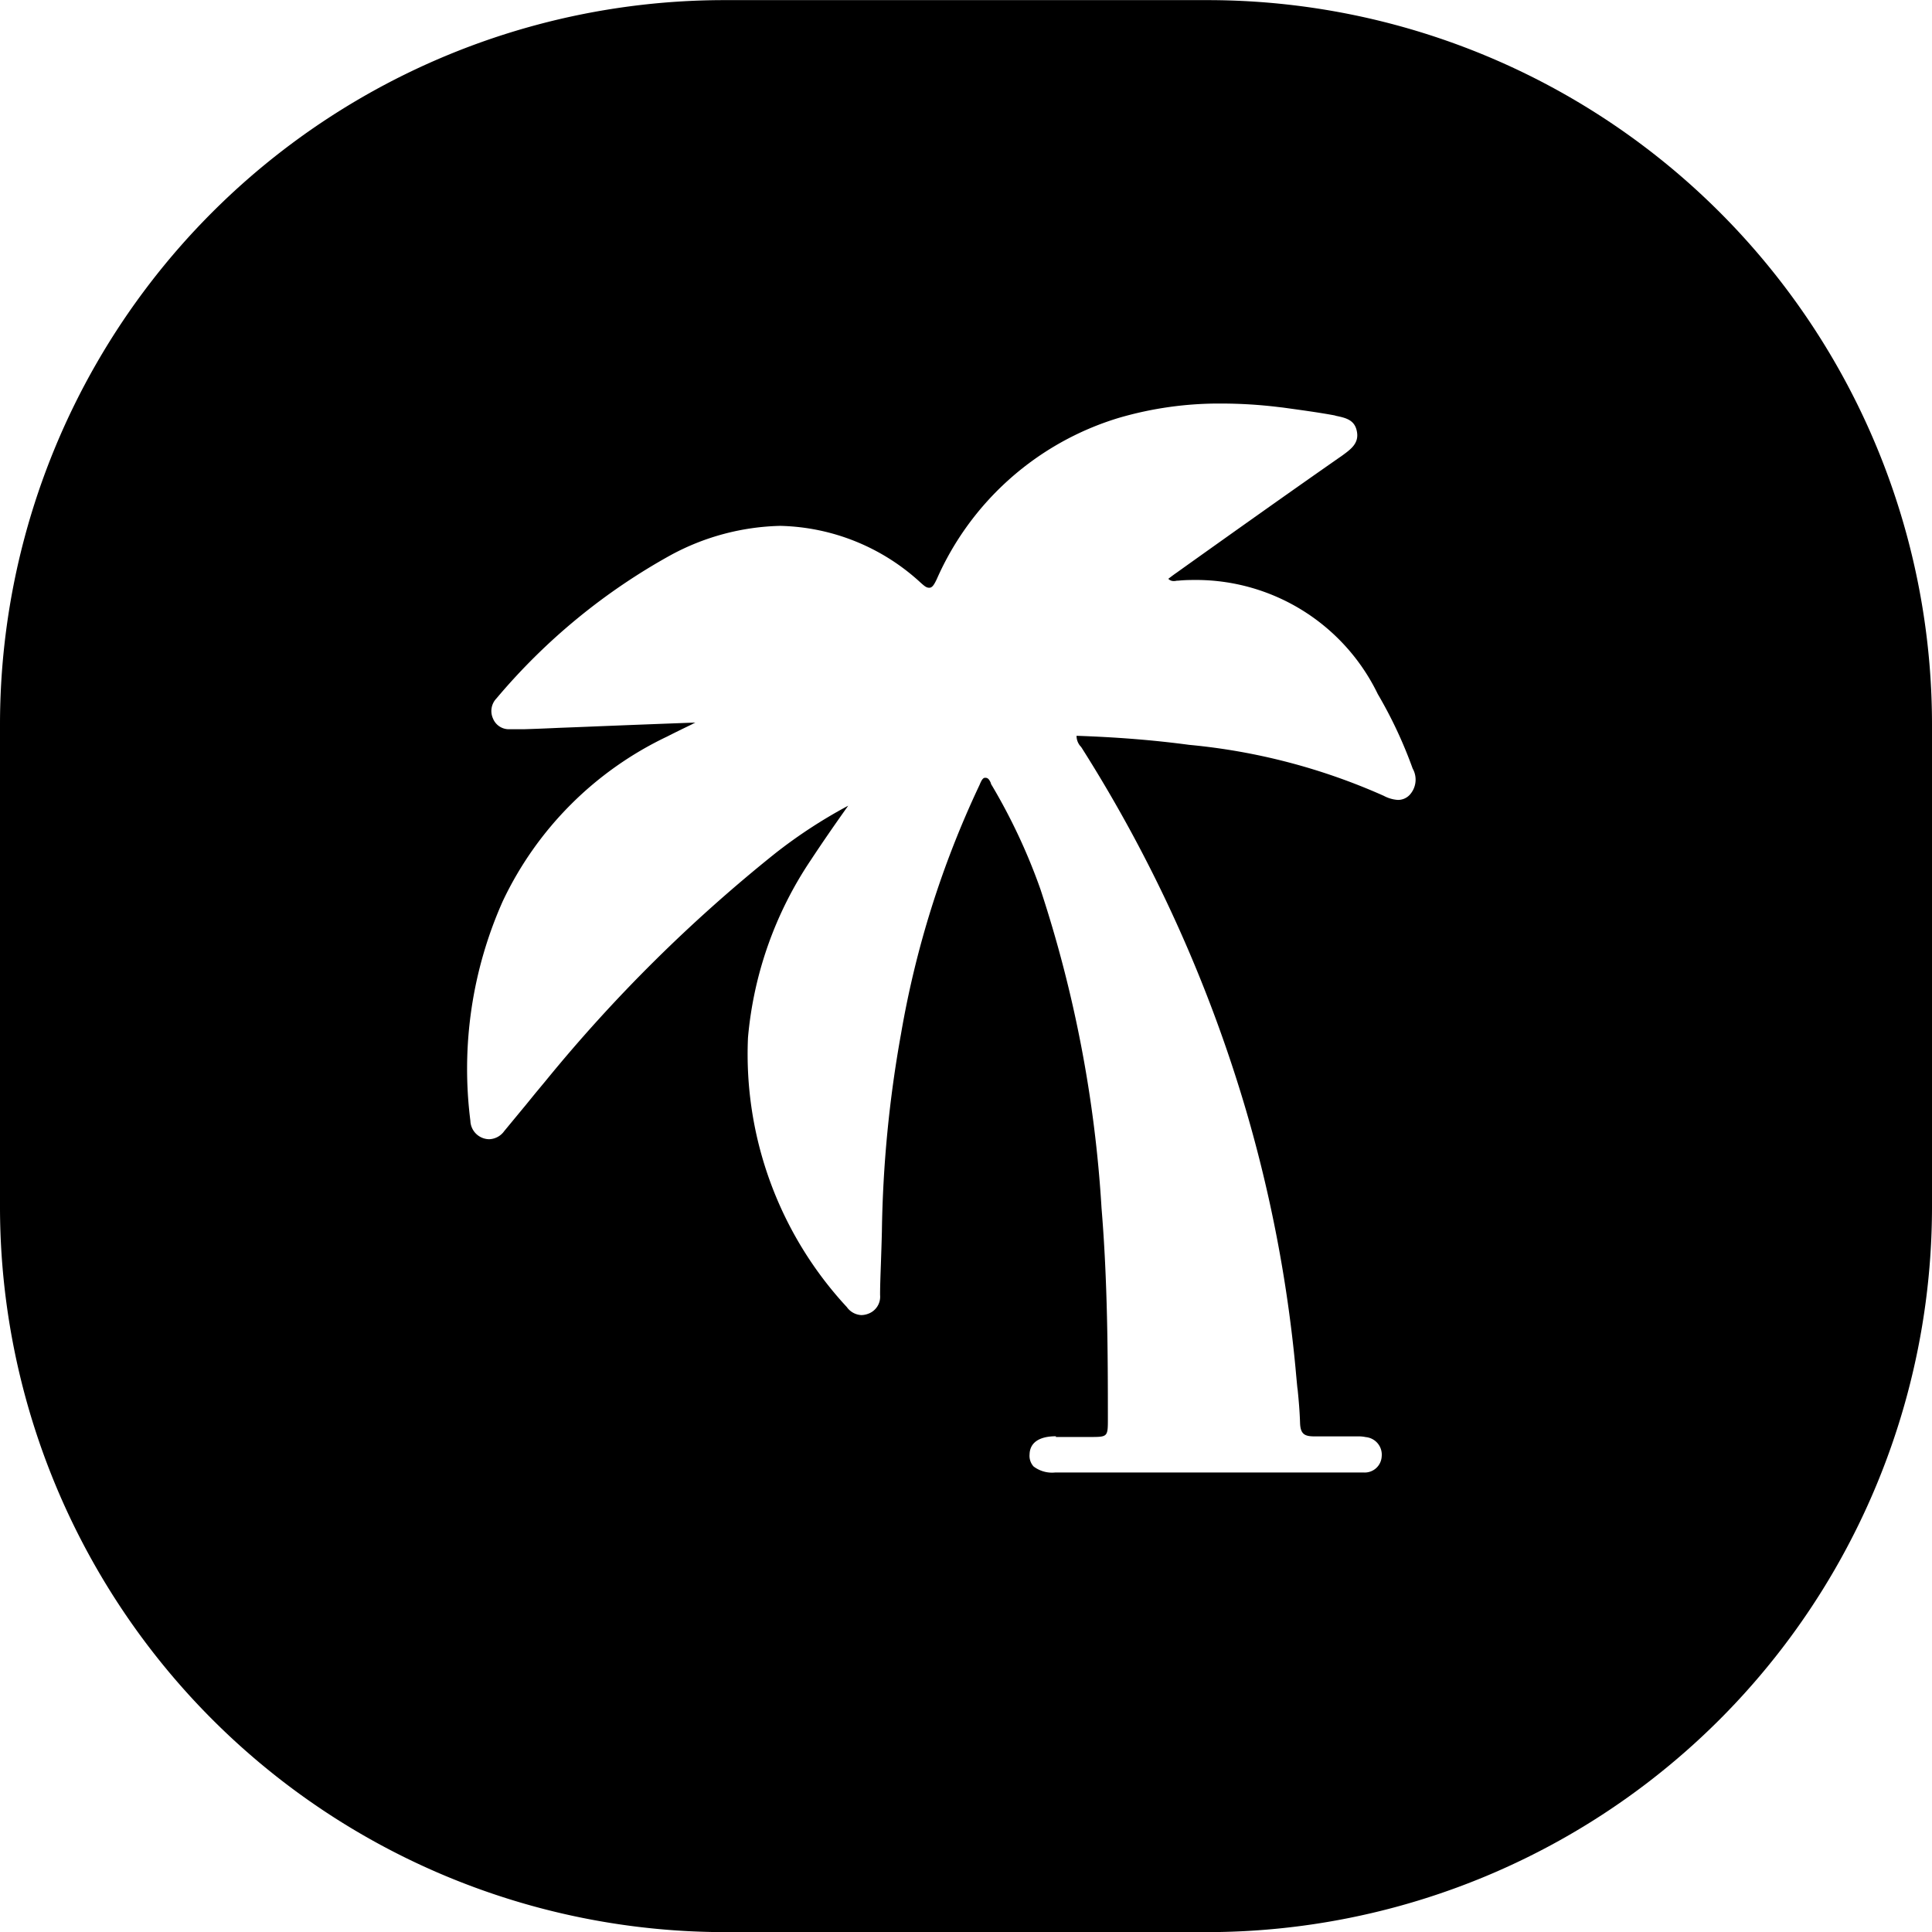 <svg xmlns="http://www.w3.org/2000/svg" width="32" height="32.002" viewBox="0 0 32 32.002">
  <g id="email-24px" transform="translate(3 2.938)">
    <path id="Subtraction_183" data-name="Subtraction 183" d="M23045,23307.064h-8a12.016,12.016,0,0,1-12-12v-8a12,12,0,0,1,12-12h8a12,12,0,0,1,12,12v8A12.016,12.016,0,0,1,23045,23307.064Zm-2.51-8.213c-.277,0-.432.105-.437.3a.262.262,0,0,0,.066.2.506.506,0,0,0,.359.1h5.107a.281.281,0,0,0,.3-.264.292.292,0,0,0-.264-.322.557.557,0,0,0-.131-.012h-.717c-.16,0-.234-.033-.24-.223s-.021-.363-.039-.543l-.006-.043c-.01-.1-.021-.221-.031-.332a22.855,22.855,0,0,0-.818-4.258,23.689,23.689,0,0,0-2.709-5.984.423.423,0,0,0-.029-.043l-.008-.008a.262.262,0,0,1-.062-.17c.674.023,1.283.072,1.865.15a10.256,10.256,0,0,1,3.223.844.572.572,0,0,0,.232.068.264.264,0,0,0,.2-.086.373.373,0,0,0,.047-.434,7.381,7.381,0,0,0-.578-1.234,3.347,3.347,0,0,0-2.986-1.889c-.1,0-.211,0-.32.012a.015.015,0,0,0-.01,0h-.012a.213.213,0,0,1-.051.006.121.121,0,0,1-.09-.037l.027-.021c.039-.029.07-.053.107-.078l.207-.148c.785-.559,1.676-1.193,2.547-1.8.135-.1.277-.2.234-.4-.037-.187-.186-.219-.342-.252l-.027-.008c-.277-.051-.555-.088-.85-.129l-.086-.01a7.847,7.847,0,0,0-.93-.057,5.915,5.915,0,0,0-1.709.238,4.817,4.817,0,0,0-3.012,2.668c-.047.1-.078.145-.125.145s-.074-.023-.139-.08a3.545,3.545,0,0,0-2.33-.945,3.99,3.99,0,0,0-1.8.477,10.239,10.239,0,0,0-2.9,2.381.3.3,0,0,0-.057.334.283.283,0,0,0,.279.176c.041,0,.082,0,.123,0s.08,0,.117,0c.2-.006.389-.014.584-.023.211-.008.422-.016.633-.025.627-.025,1.141-.045,1.615-.062l-.033.016-.029.016c-.158.076-.283.137-.406.2a5.731,5.731,0,0,0-2.721,2.725,6.822,6.822,0,0,0-.537,3.639.315.315,0,0,0,.229.293.3.3,0,0,0,.084.012.319.319,0,0,0,.248-.135l.313-.379.031-.037.17-.209.172-.207a25.335,25.335,0,0,1,3.8-3.766,8.258,8.258,0,0,1,1.211-.791c-.223.313-.426.607-.619.9a6.254,6.254,0,0,0-1.041,2.941,6.163,6.163,0,0,0,1.637,4.463.314.314,0,0,0,.24.133.33.33,0,0,0,.111-.021.3.3,0,0,0,.2-.311c0-.176.008-.352.014-.533s.012-.35.016-.525a19.96,19.96,0,0,1,.316-3.264,15.94,15.94,0,0,1,1.291-4.105l.01-.021c.02-.049.047-.113.084-.119.006,0,.012,0,.018,0,.045,0,.068.047.086.088l0,.008a.312.312,0,0,0,.021.037,9.708,9.708,0,0,1,.8,1.713,20.816,20.816,0,0,1,1.012,5.283c.1,1.2.105,2.426.105,3.48,0,.309,0,.309-.3.309h-.562Z" transform="translate(-23028 -23278)"/>
    <path id="Path_1036" data-name="Path 1036" d="M0,0H25.188V25.188H0Z" transform="translate(0)" fill="none"/>
  </g>
</svg>

